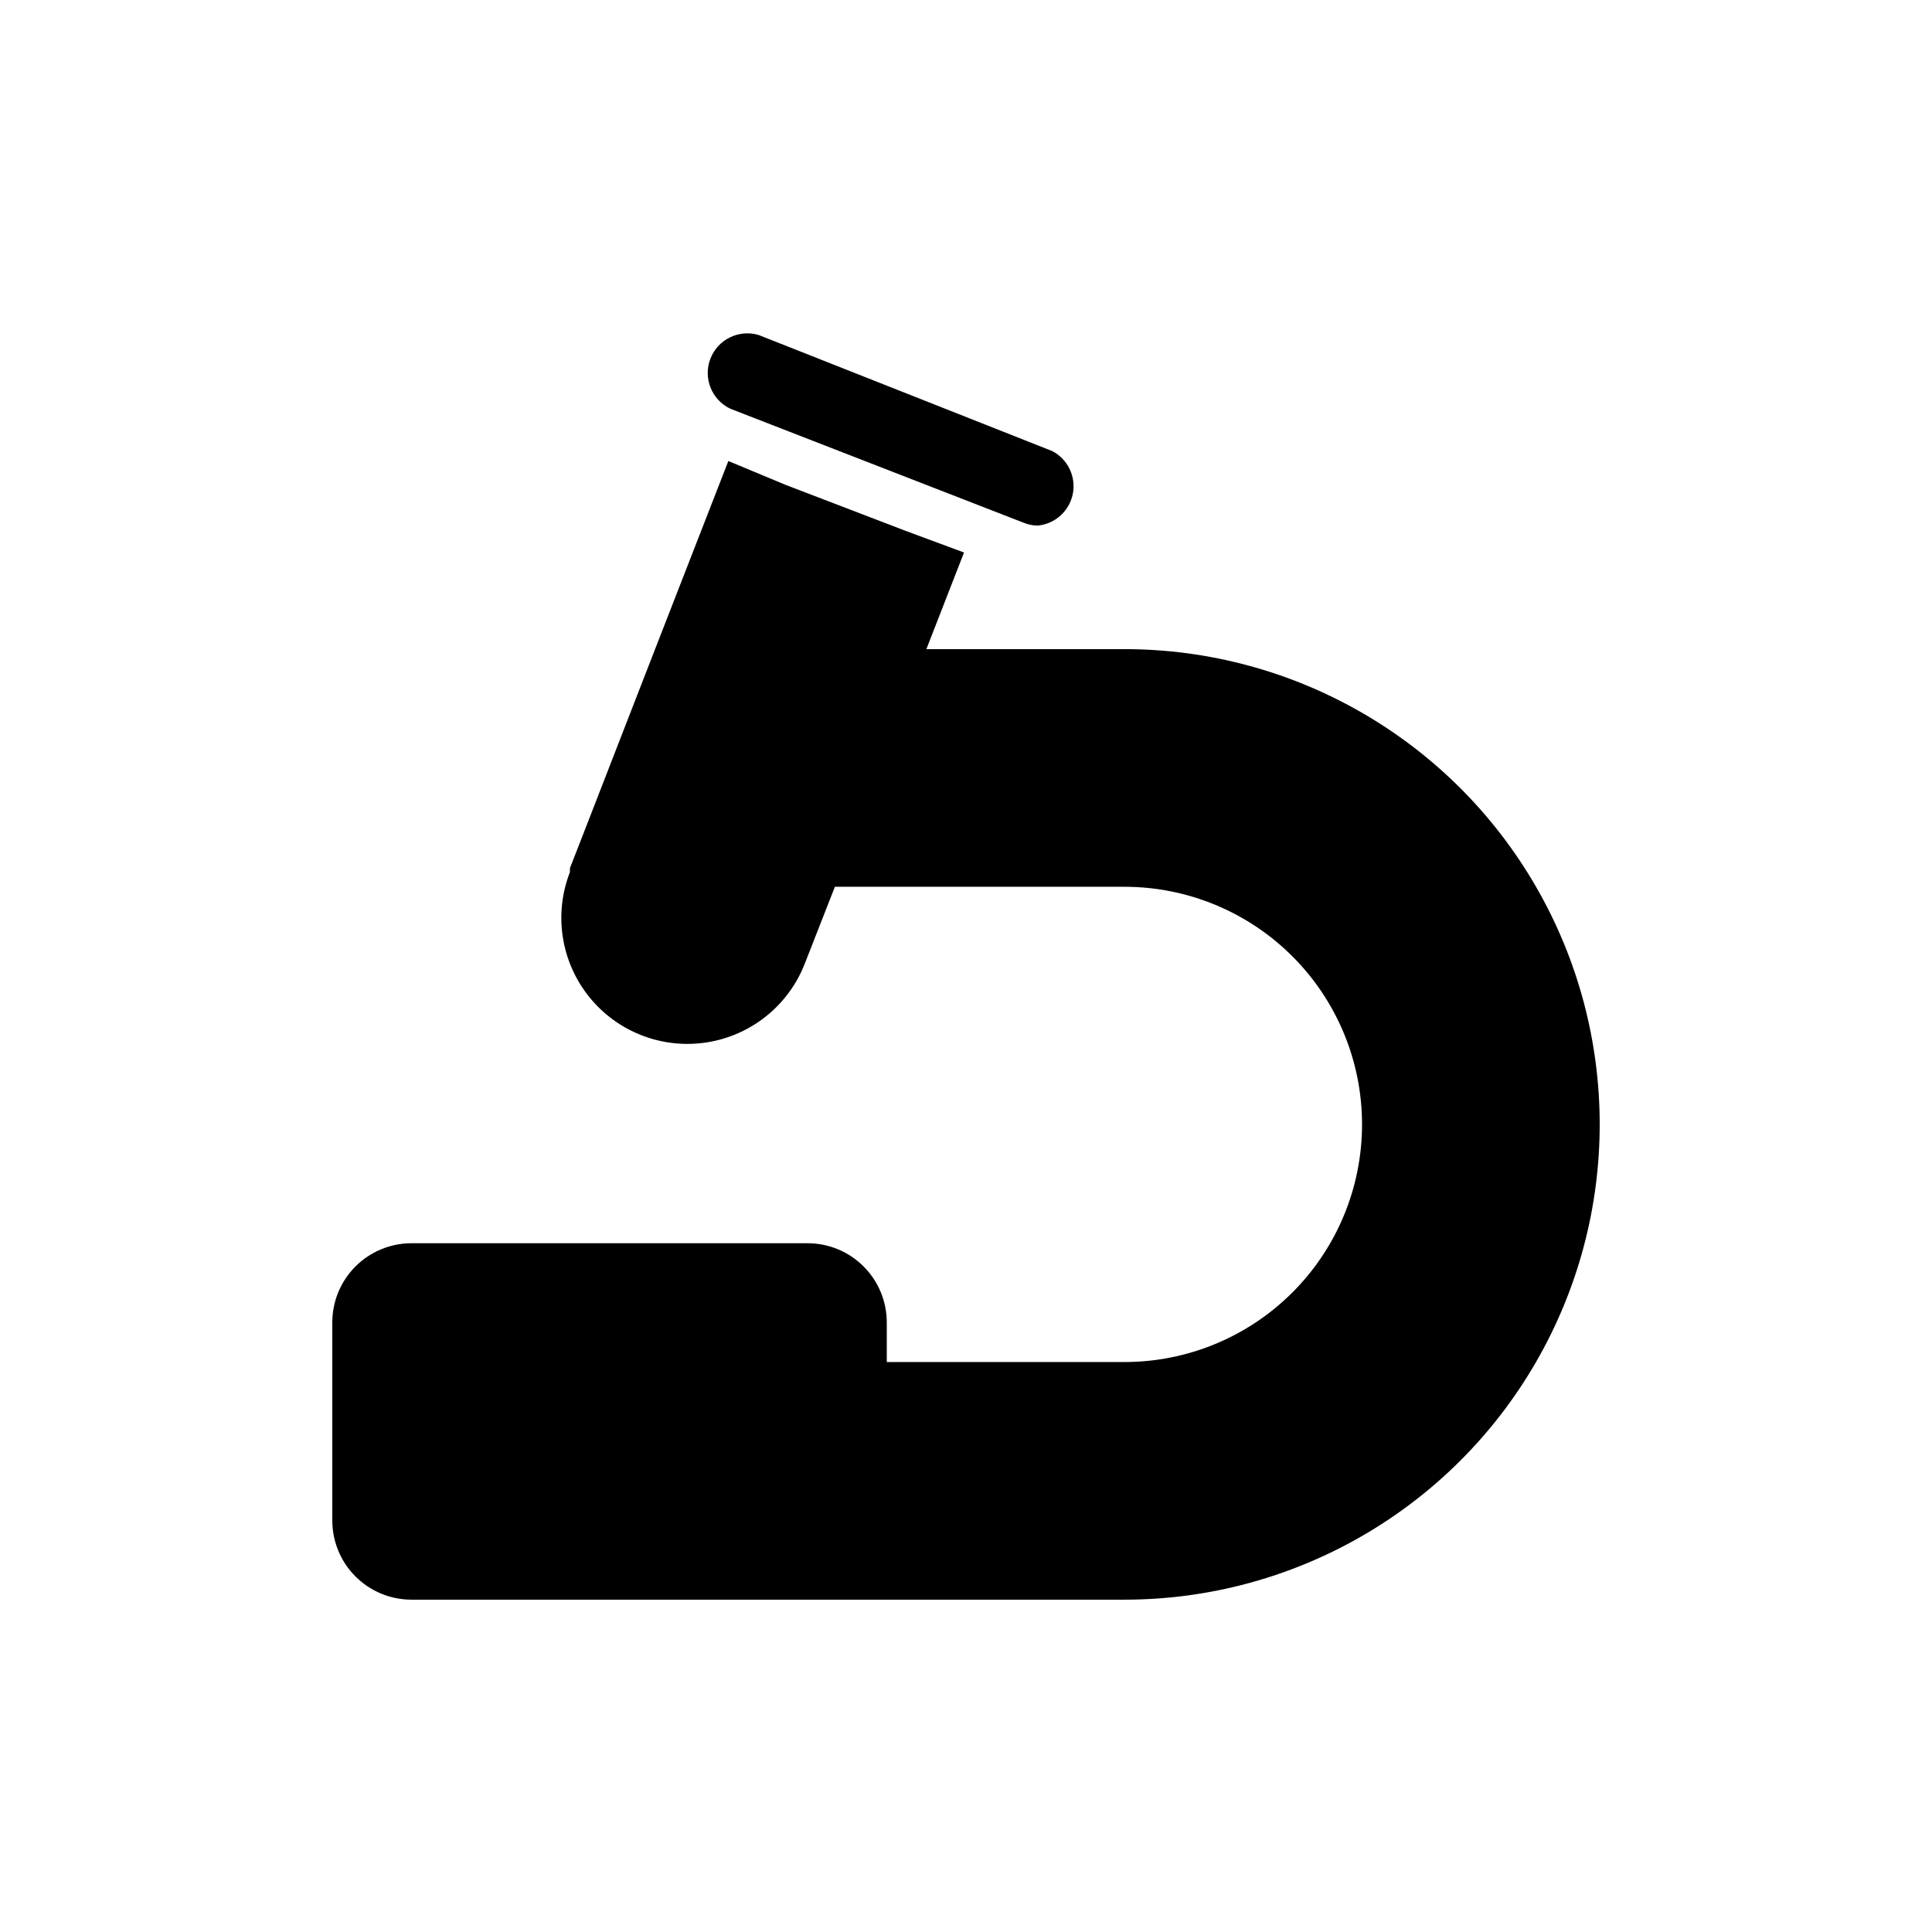 <?xml version="1.0" encoding="UTF-8"?>
<!-- Uploaded to: ICON Repo, www.iconrepo.com, Generator: ICON Repo Mixer Tools -->
<svg fill="#000000" width="800px" height="800px" version="1.1" viewBox="144 144 512 512" xmlns="http://www.w3.org/2000/svg">
 <g>
  <path d="m337.55 252.32 77.777 30.23v-0.004c1.195 0.496 2.481 0.746 3.777 0.734 4.598-0.484 8.34-3.922 9.211-8.465 0.867-4.539-1.336-9.117-5.434-11.266l-77.773-30.754c-5.258-1.598-10.859 1.129-12.844 6.254-1.98 5.125 0.324 10.91 5.285 13.27z"/>
  <path d="m441.98 316.03h-52.48l9.973-25.609-15.852-5.879-31.488-12.07-15.113-6.297-19.418 49.855-19.941 51.324-2.625 6.719v1.051-0.004c-4.332 11.121-2.402 23.703 5.062 33.016 7.461 9.309 19.324 13.93 31.117 12.121 11.797-1.809 21.73-9.77 26.062-20.891l3.043-7.766 4.934-12.594h76.727c16.699 0 32.719 6.633 44.527 18.445 11.812 11.809 18.445 27.828 18.445 44.531 0 16.699-6.633 32.719-18.445 44.527-11.809 11.812-27.828 18.445-44.527 18.445h-62.977v-10.496c0-5.566-2.215-10.906-6.148-14.84-3.938-3.938-9.277-6.148-14.844-6.148h-104.96c-5.566 0-10.906 2.211-14.844 6.148-3.938 3.934-6.148 9.273-6.148 14.84v52.48c0 5.57 2.211 10.91 6.148 14.844 3.938 3.938 9.277 6.148 14.844 6.148h188.93c44.996 0 86.578-24.004 109.08-62.977 22.496-38.969 22.496-86.98 0-125.95-22.5-38.973-64.082-62.977-109.08-62.977z"/>
 </g>
</svg>
